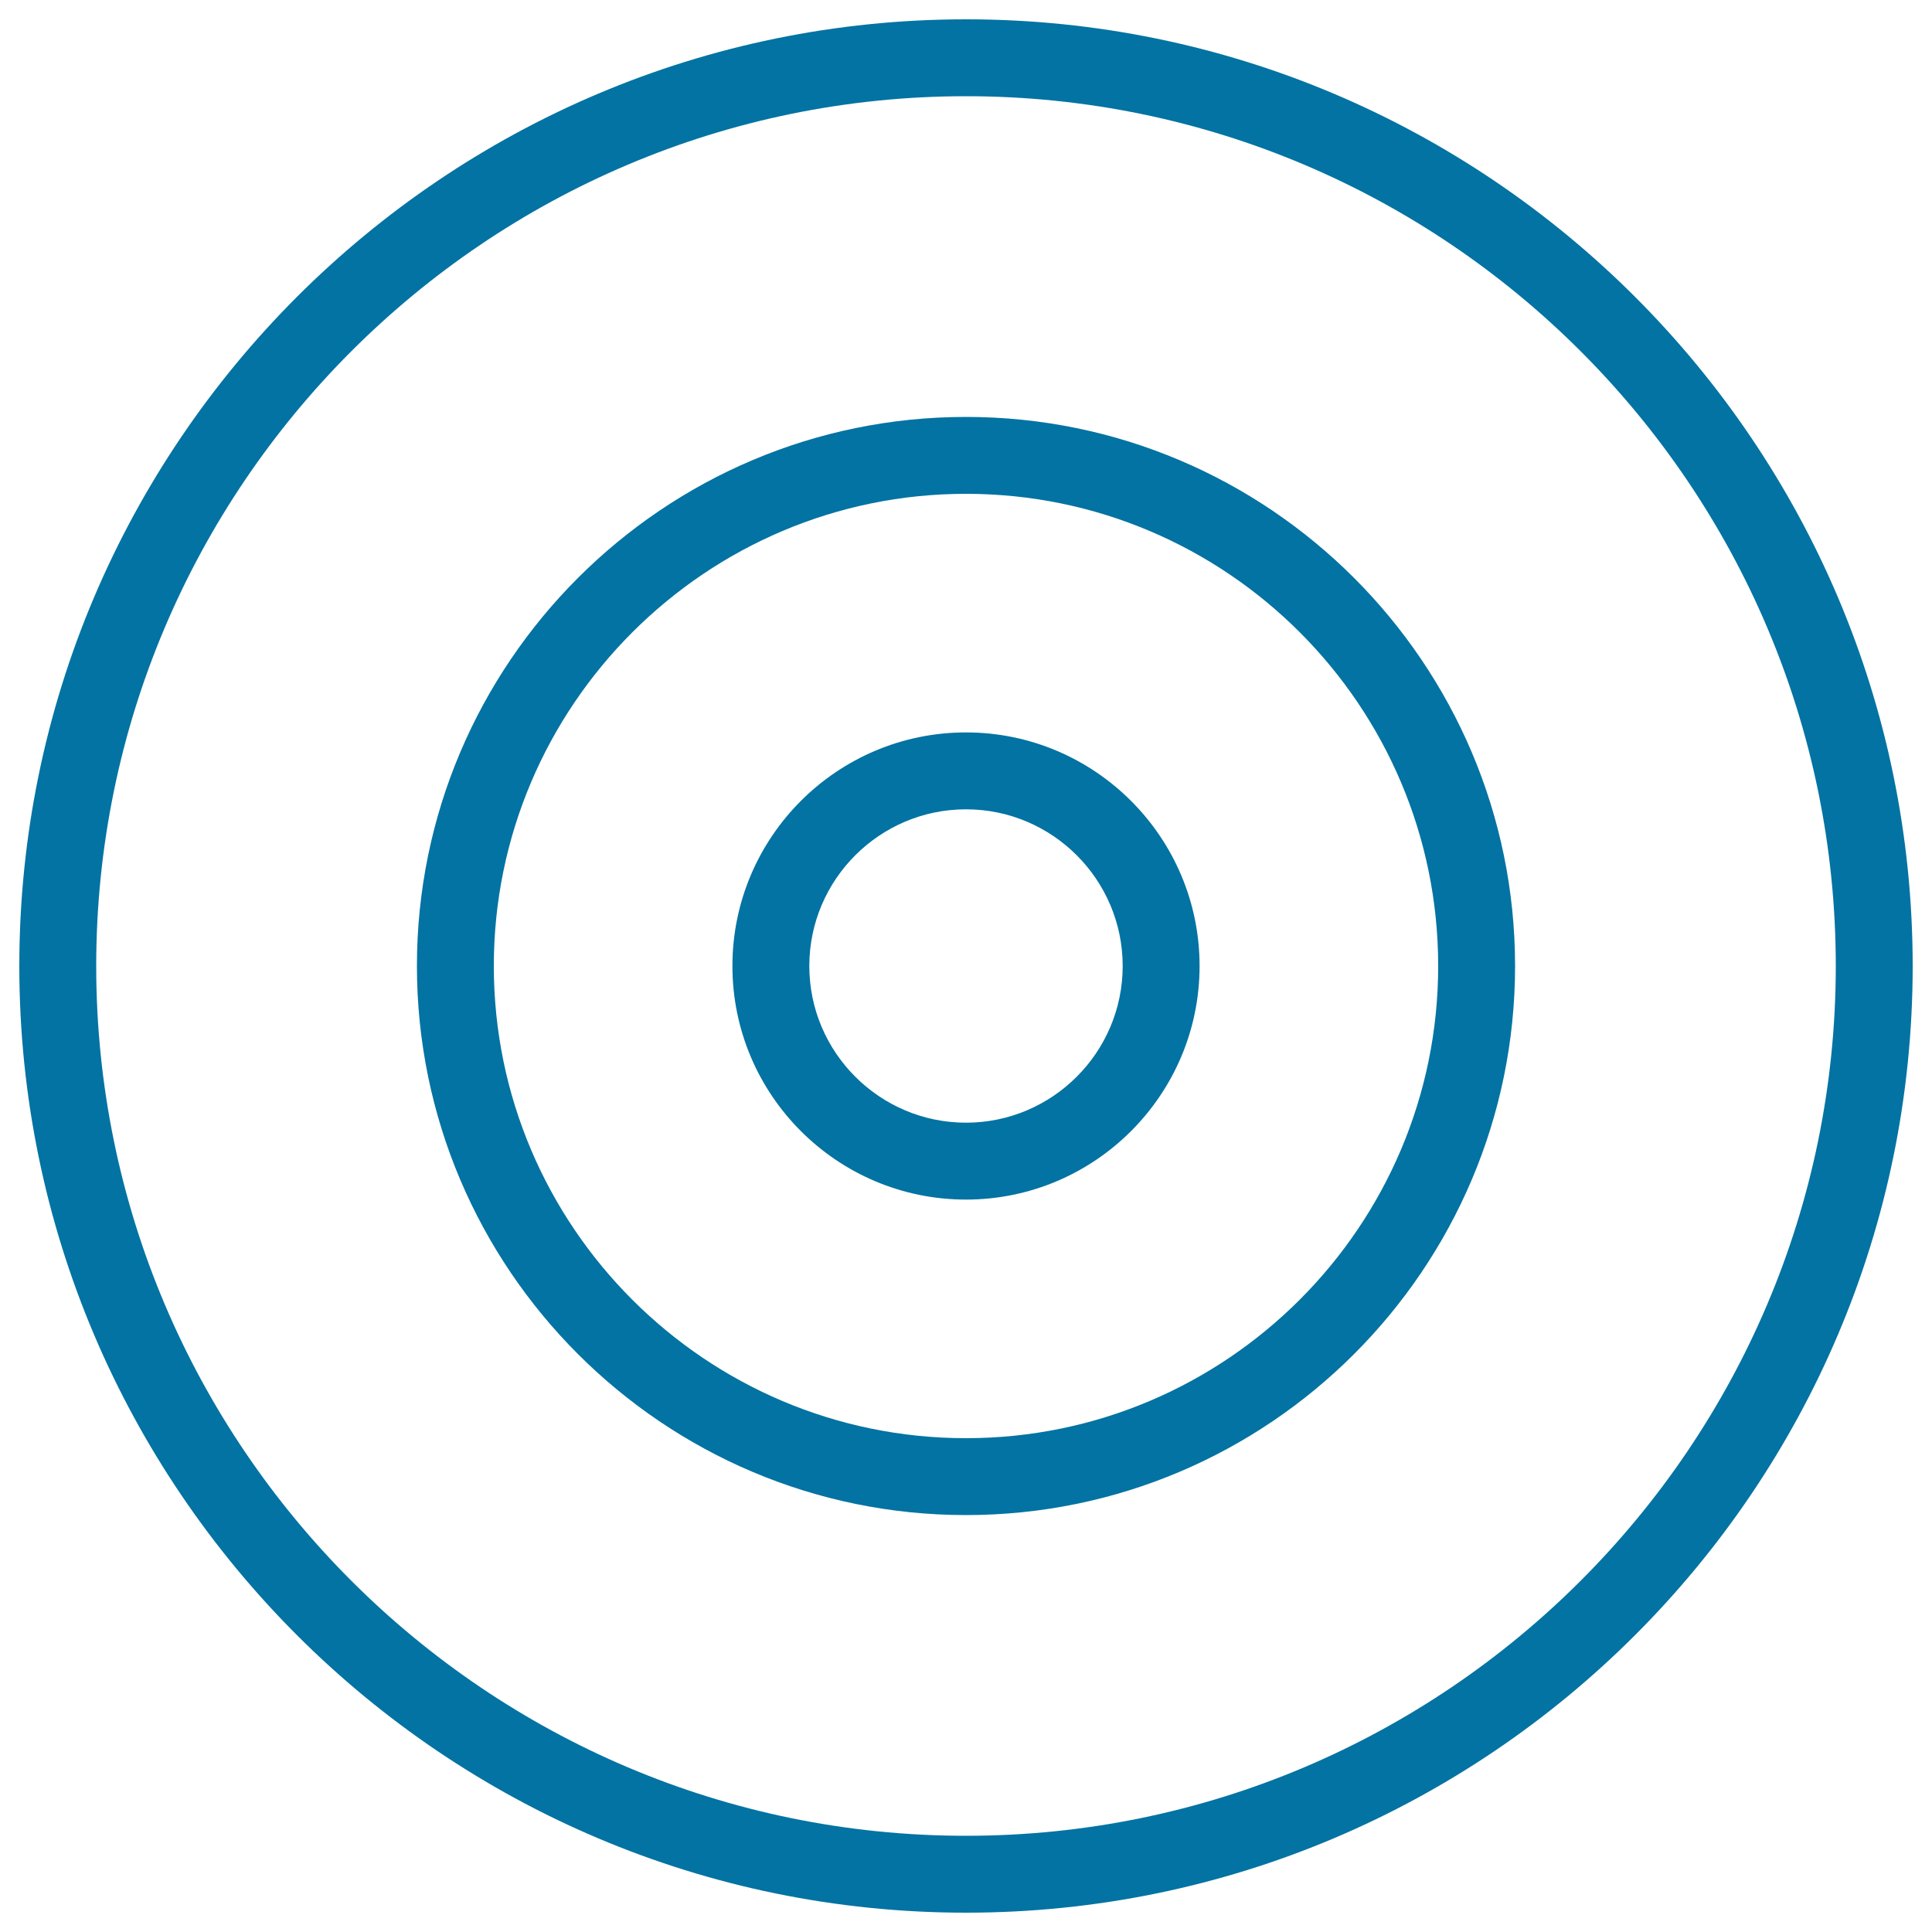 <svg xmlns="http://www.w3.org/2000/svg" viewBox="0 0 1000 1000" style="fill:#0273a2">
<title>Bullseye SVG icon</title>
<g><g><path d="M500,620.9c66.7,0,120.9-54.3,120.9-120.9S566.7,379.1,500,379.1S379.1,433.3,379.1,500S433.3,620.9,500,620.9z M500,418.9c44.7,0,81.1,36.4,81.1,81.1c0,44.7-36.4,81.1-81.1,81.1c-44.7,0-81.1-36.4-81.1-81.1C418.9,455.3,455.3,418.9,500,418.9z"/><path d="M500,784.2c156.7,0,284.2-127.5,284.2-284.2S656.7,215.8,500,215.8c-156.7,0-284.2,127.5-284.2,284.2S343.3,784.2,500,784.2z M500,255.6c134.8,0,244.4,109.6,244.4,244.4c0,134.7-109.6,244.4-244.4,244.4S255.6,634.7,255.6,500C255.6,365.3,365.3,255.6,500,255.6z"/><path d="M500,990c270.2,0,490-219.8,490-490S770.2,10,500,10C229.8,10,10,229.8,10,500S229.8,990,500,990z M500,49.8c248.2,0,450.2,202,450.2,450.2c0,248.2-202,450.2-450.2,450.2c-248.2,0-450.2-202-450.2-450.2S251.8,49.8,500,49.8z"/></g></g>
</svg>